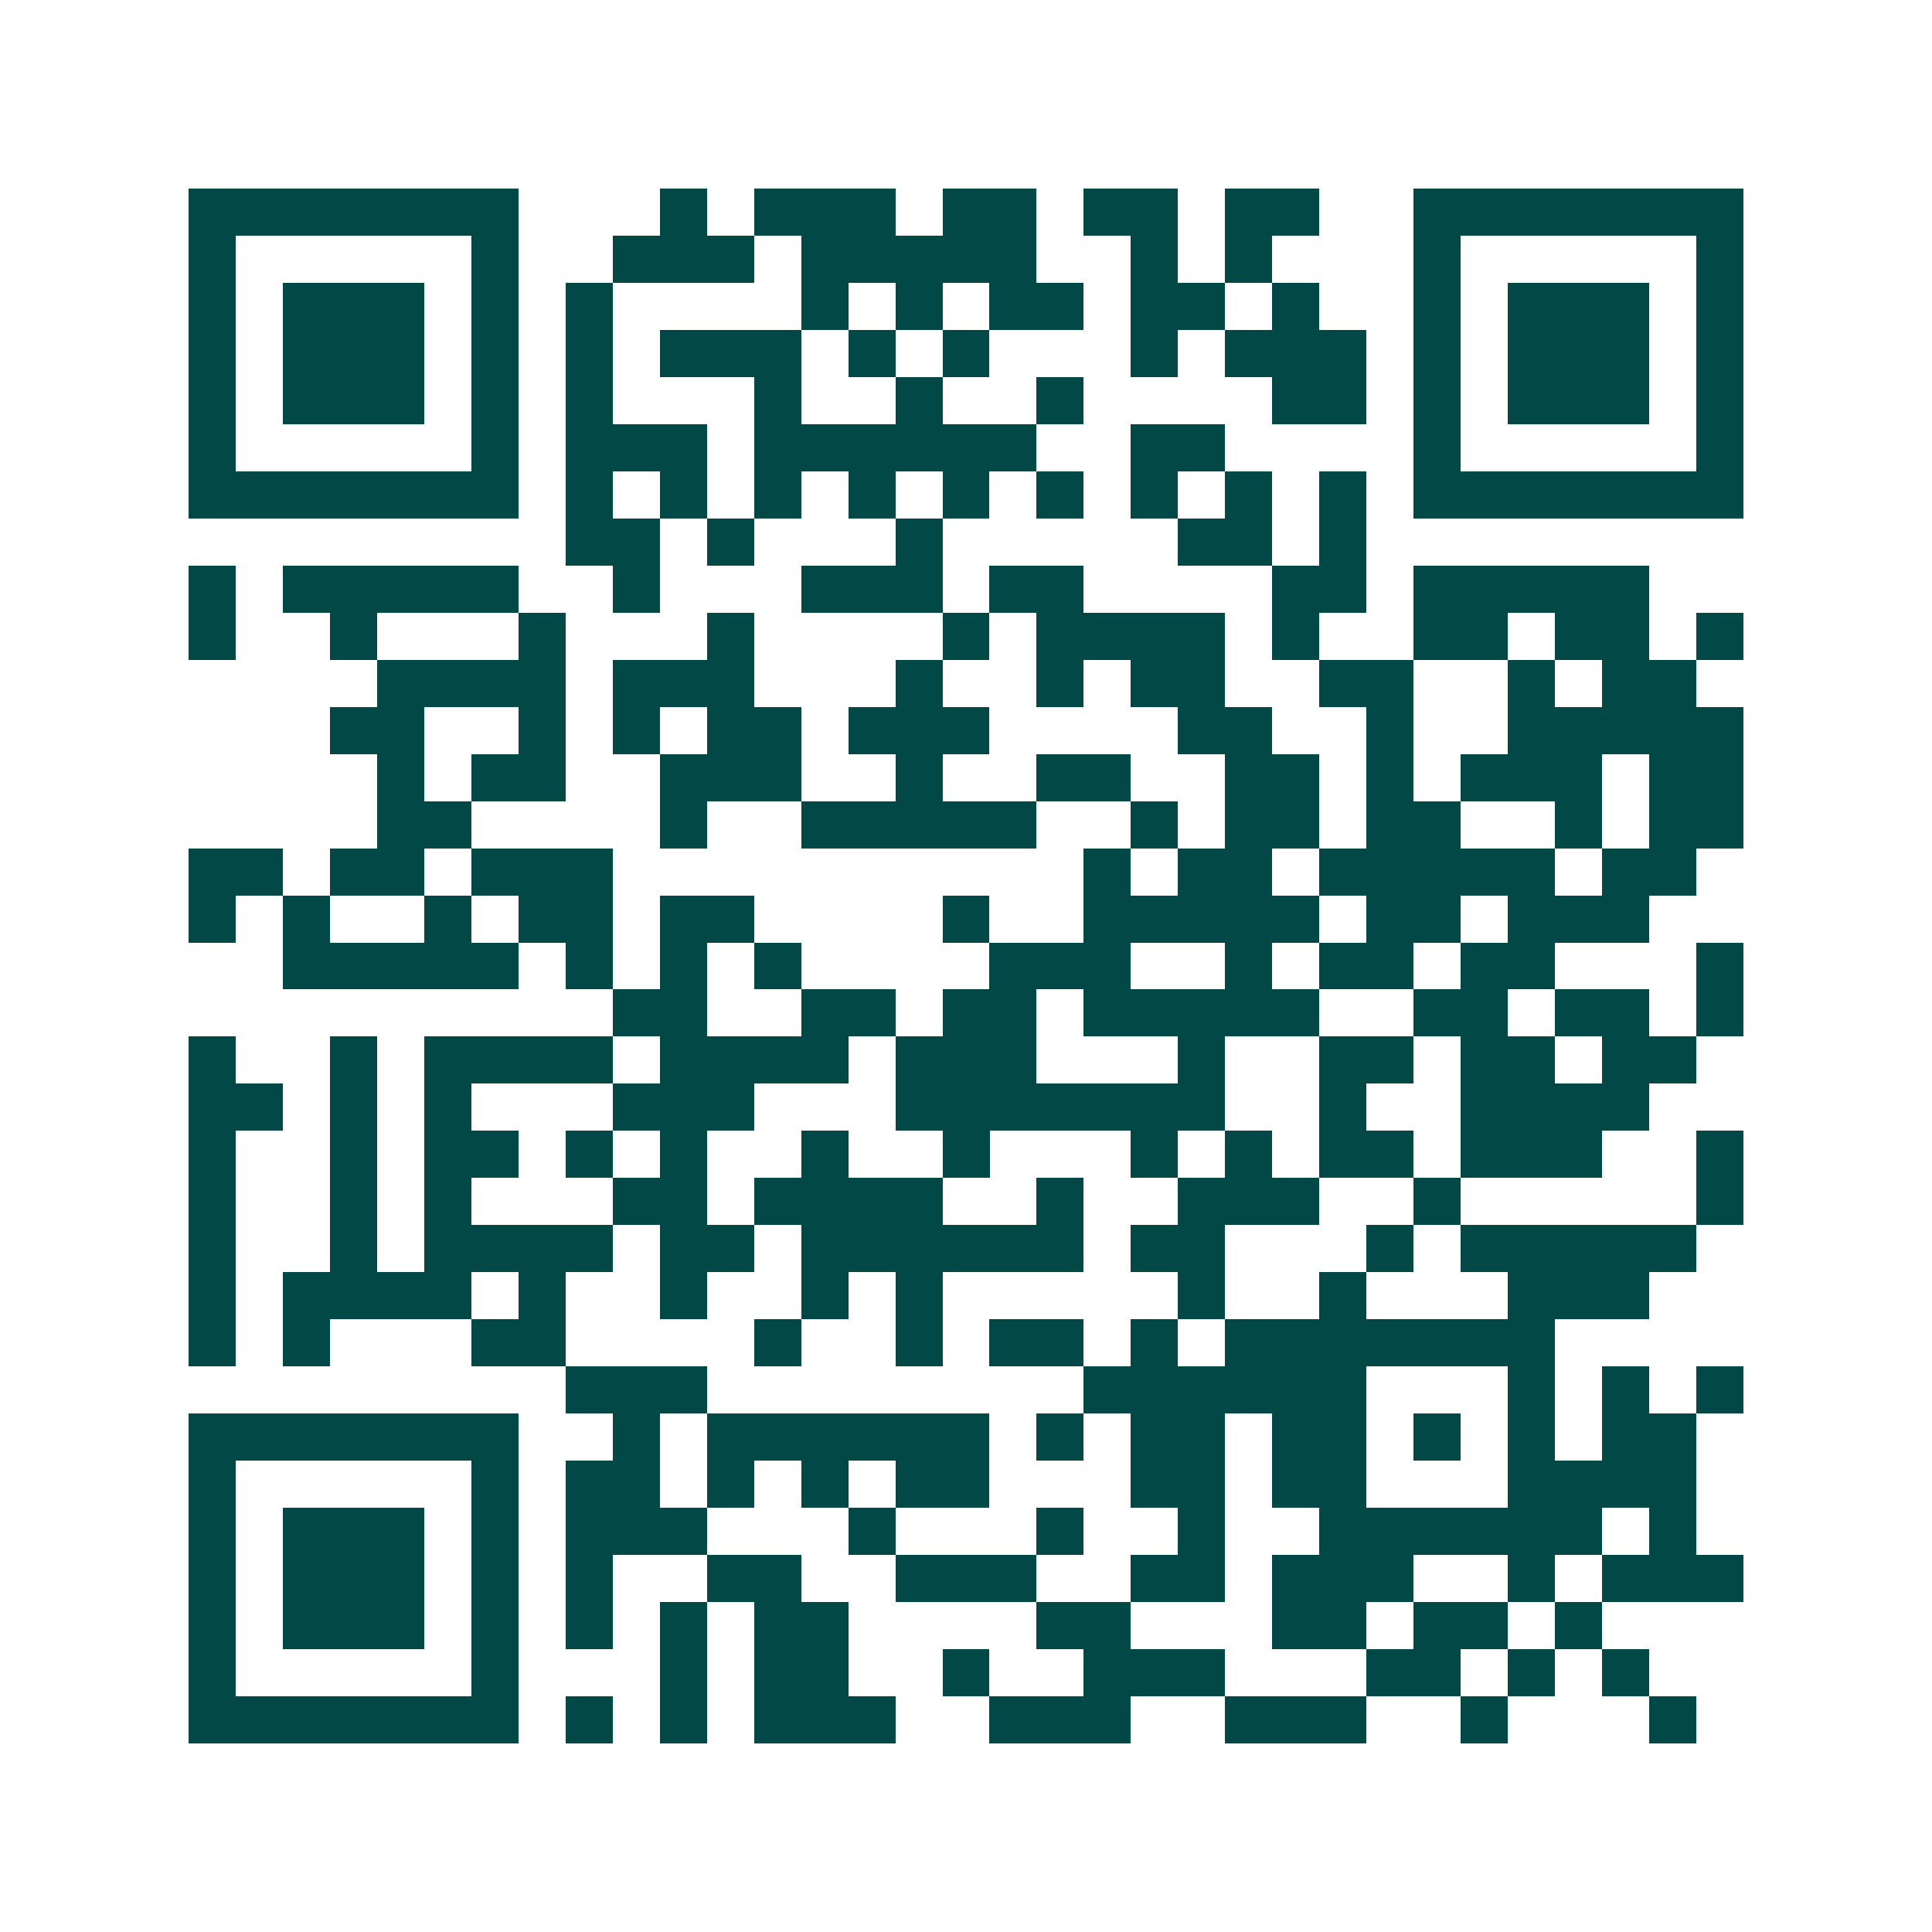 <svg xmlns="http://www.w3.org/2000/svg" width="200" height="200" viewBox="0 0 41 41" shape-rendering="crispEdges"><path fill="#ffffff" d="M0 0h41v41H0z"/><path stroke="#014847" d="M4 4.5h7m3 0h1m1 0h3m1 0h2m1 0h2m1 0h2m2 0h7M4 5.5h1m5 0h1m2 0h3m1 0h5m2 0h1m1 0h1m3 0h1m5 0h1M4 6.5h1m1 0h3m1 0h1m1 0h1m4 0h1m1 0h1m1 0h2m1 0h2m1 0h1m2 0h1m1 0h3m1 0h1M4 7.5h1m1 0h3m1 0h1m1 0h1m1 0h3m1 0h1m1 0h1m3 0h1m1 0h3m1 0h1m1 0h3m1 0h1M4 8.5h1m1 0h3m1 0h1m1 0h1m3 0h1m2 0h1m2 0h1m4 0h2m1 0h1m1 0h3m1 0h1M4 9.5h1m5 0h1m1 0h3m1 0h6m2 0h2m4 0h1m5 0h1M4 10.5h7m1 0h1m1 0h1m1 0h1m1 0h1m1 0h1m1 0h1m1 0h1m1 0h1m1 0h1m1 0h7M12 11.5h2m1 0h1m3 0h1m5 0h2m1 0h1M4 12.5h1m1 0h5m2 0h1m3 0h3m1 0h2m4 0h2m1 0h5M4 13.5h1m2 0h1m3 0h1m3 0h1m4 0h1m1 0h4m1 0h1m2 0h2m1 0h2m1 0h1M8 14.5h4m1 0h3m3 0h1m2 0h1m1 0h2m2 0h2m2 0h1m1 0h2M7 15.5h2m2 0h1m1 0h1m1 0h2m1 0h3m4 0h2m2 0h1m2 0h5M8 16.5h1m1 0h2m2 0h3m2 0h1m2 0h2m2 0h2m1 0h1m1 0h3m1 0h2M8 17.5h2m4 0h1m2 0h5m2 0h1m1 0h2m1 0h2m2 0h1m1 0h2M4 18.5h2m1 0h2m1 0h3m10 0h1m1 0h2m1 0h5m1 0h2M4 19.5h1m1 0h1m2 0h1m1 0h2m1 0h2m4 0h1m2 0h5m1 0h2m1 0h3M6 20.5h5m1 0h1m1 0h1m1 0h1m4 0h3m2 0h1m1 0h2m1 0h2m3 0h1M13 21.5h2m2 0h2m1 0h2m1 0h5m2 0h2m1 0h2m1 0h1M4 22.5h1m2 0h1m1 0h4m1 0h4m1 0h3m3 0h1m2 0h2m1 0h2m1 0h2M4 23.5h2m1 0h1m1 0h1m3 0h3m3 0h7m2 0h1m2 0h4M4 24.5h1m2 0h1m1 0h2m1 0h1m1 0h1m2 0h1m2 0h1m3 0h1m1 0h1m1 0h2m1 0h3m2 0h1M4 25.5h1m2 0h1m1 0h1m3 0h2m1 0h4m2 0h1m2 0h3m2 0h1m5 0h1M4 26.5h1m2 0h1m1 0h4m1 0h2m1 0h6m1 0h2m3 0h1m1 0h5M4 27.5h1m1 0h4m1 0h1m2 0h1m2 0h1m1 0h1m5 0h1m2 0h1m3 0h3M4 28.5h1m1 0h1m3 0h2m4 0h1m2 0h1m1 0h2m1 0h1m1 0h7M12 29.5h3m8 0h6m3 0h1m1 0h1m1 0h1M4 30.5h7m2 0h1m1 0h6m1 0h1m1 0h2m1 0h2m1 0h1m1 0h1m1 0h2M4 31.5h1m5 0h1m1 0h2m1 0h1m1 0h1m1 0h2m3 0h2m1 0h2m3 0h4M4 32.5h1m1 0h3m1 0h1m1 0h3m3 0h1m3 0h1m2 0h1m2 0h6m1 0h1M4 33.5h1m1 0h3m1 0h1m1 0h1m2 0h2m2 0h3m2 0h2m1 0h3m2 0h1m1 0h3M4 34.5h1m1 0h3m1 0h1m1 0h1m1 0h1m1 0h2m4 0h2m3 0h2m1 0h2m1 0h1M4 35.5h1m5 0h1m3 0h1m1 0h2m2 0h1m2 0h3m3 0h2m1 0h1m1 0h1M4 36.5h7m1 0h1m1 0h1m1 0h3m2 0h3m2 0h3m2 0h1m3 0h1"/></svg>
